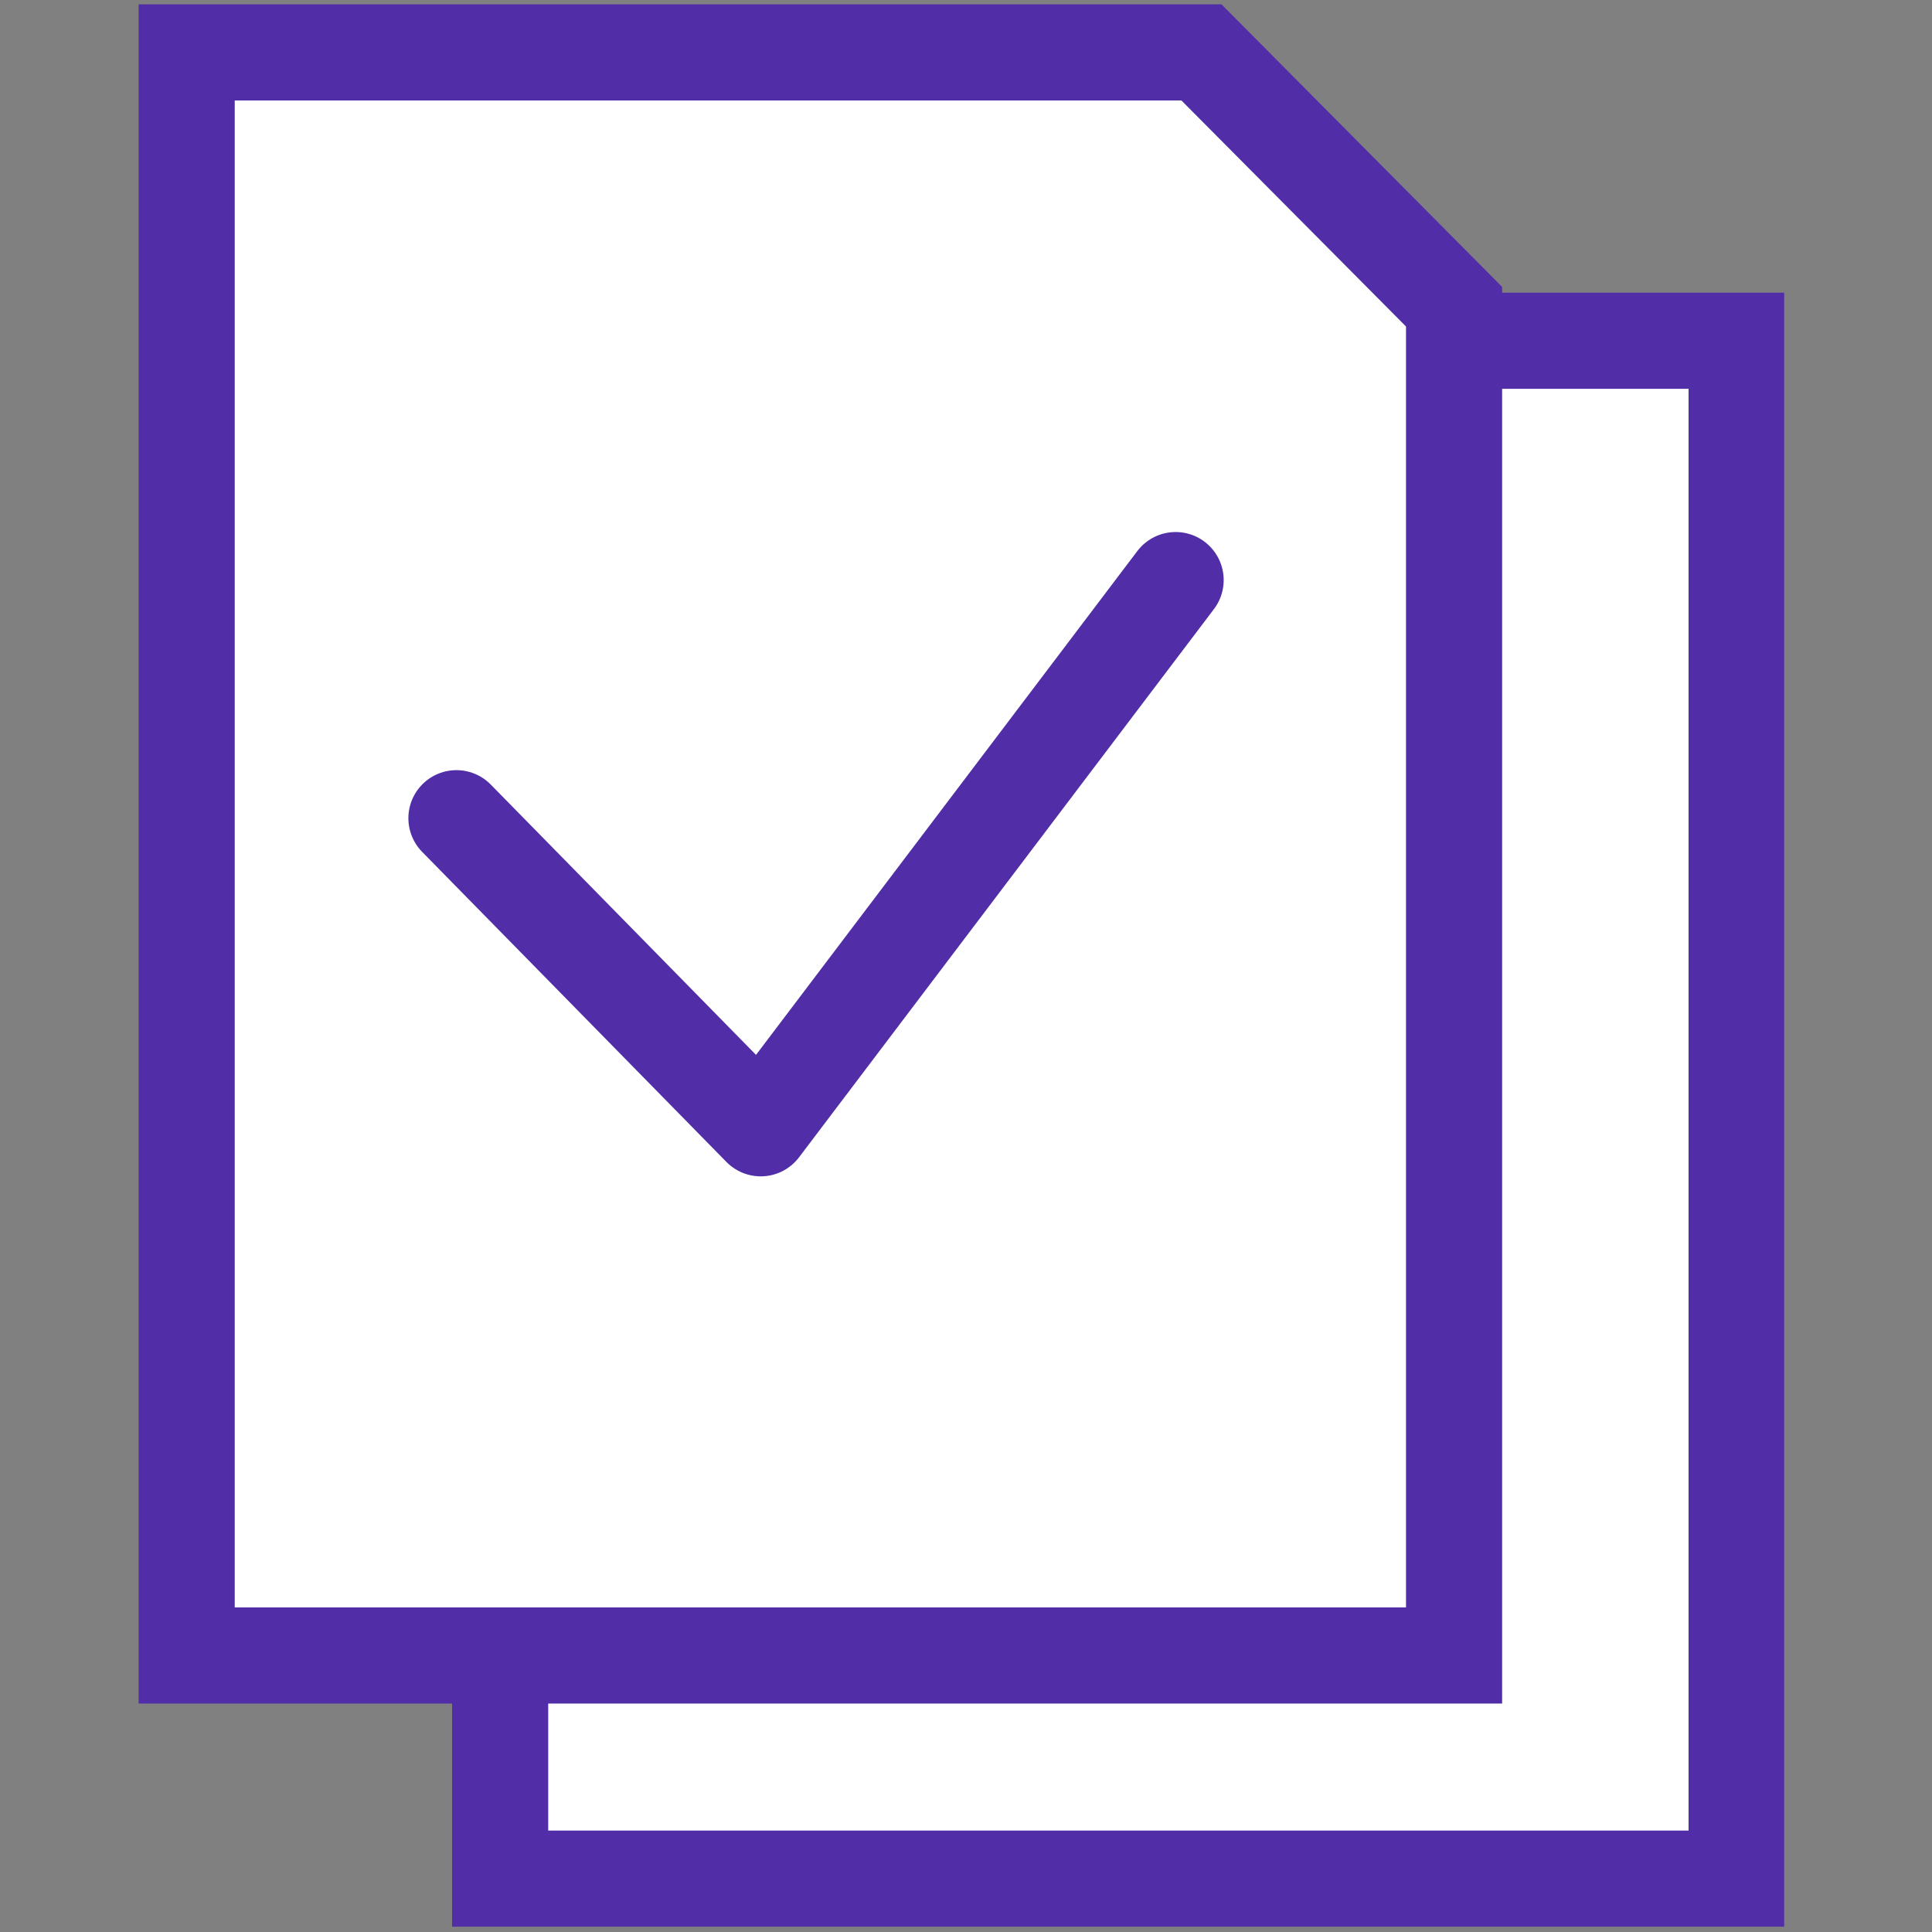 <?xml version="1.0" encoding="UTF-8"?>
<svg id="_图层_1" data-name="图层 1" xmlns="http://www.w3.org/2000/svg" viewBox="0 0 40 40">
  <rect x="0" y="0" width="40" height="40" fill="#808080" stroke="none"/>
  <defs>
    <style>
      .cls-1 {
        fill-rule: evenodd;
        stroke: #512da8;
        stroke-linecap: round;
        stroke-linejoin: round;
        stroke-width: 1.99px;
      }

      .cls-1, .cls-2 {
        fill: #fff;
      }

      .cls-2, .cls-3 {
        stroke-width: 0px;
      }

      .cls-3 {
        fill: #512da8;
      }
    </style>
  </defs>
  <g>
    <rect class="cls-2" x="10.36" y="7.06" width="25.59" height="31.84"/>
    <path class="cls-3" d="m34.96,8.05v29.85H11.35V8.05h23.6m1.99-1.99H9.36v33.83h27.58V6.06h0Z"/>
  </g>
  <g>
    <polygon class="cls-2" points="3.87 34.28 3.87 1.09 24.87 1.09 30.11 6.35 30.11 34.28 3.87 34.28"/>
    <path class="cls-3" d="m24.46,2.08l4.65,4.68v26.52H4.86V2.08h19.6m.83-1.99H2.87v35.18h28.23V5.94L25.29.09h0Z"/>
  </g>
  <polyline class="cls-1" points="9.45 16.94 15.75 23.36 24.34 12.01"/>
</svg>